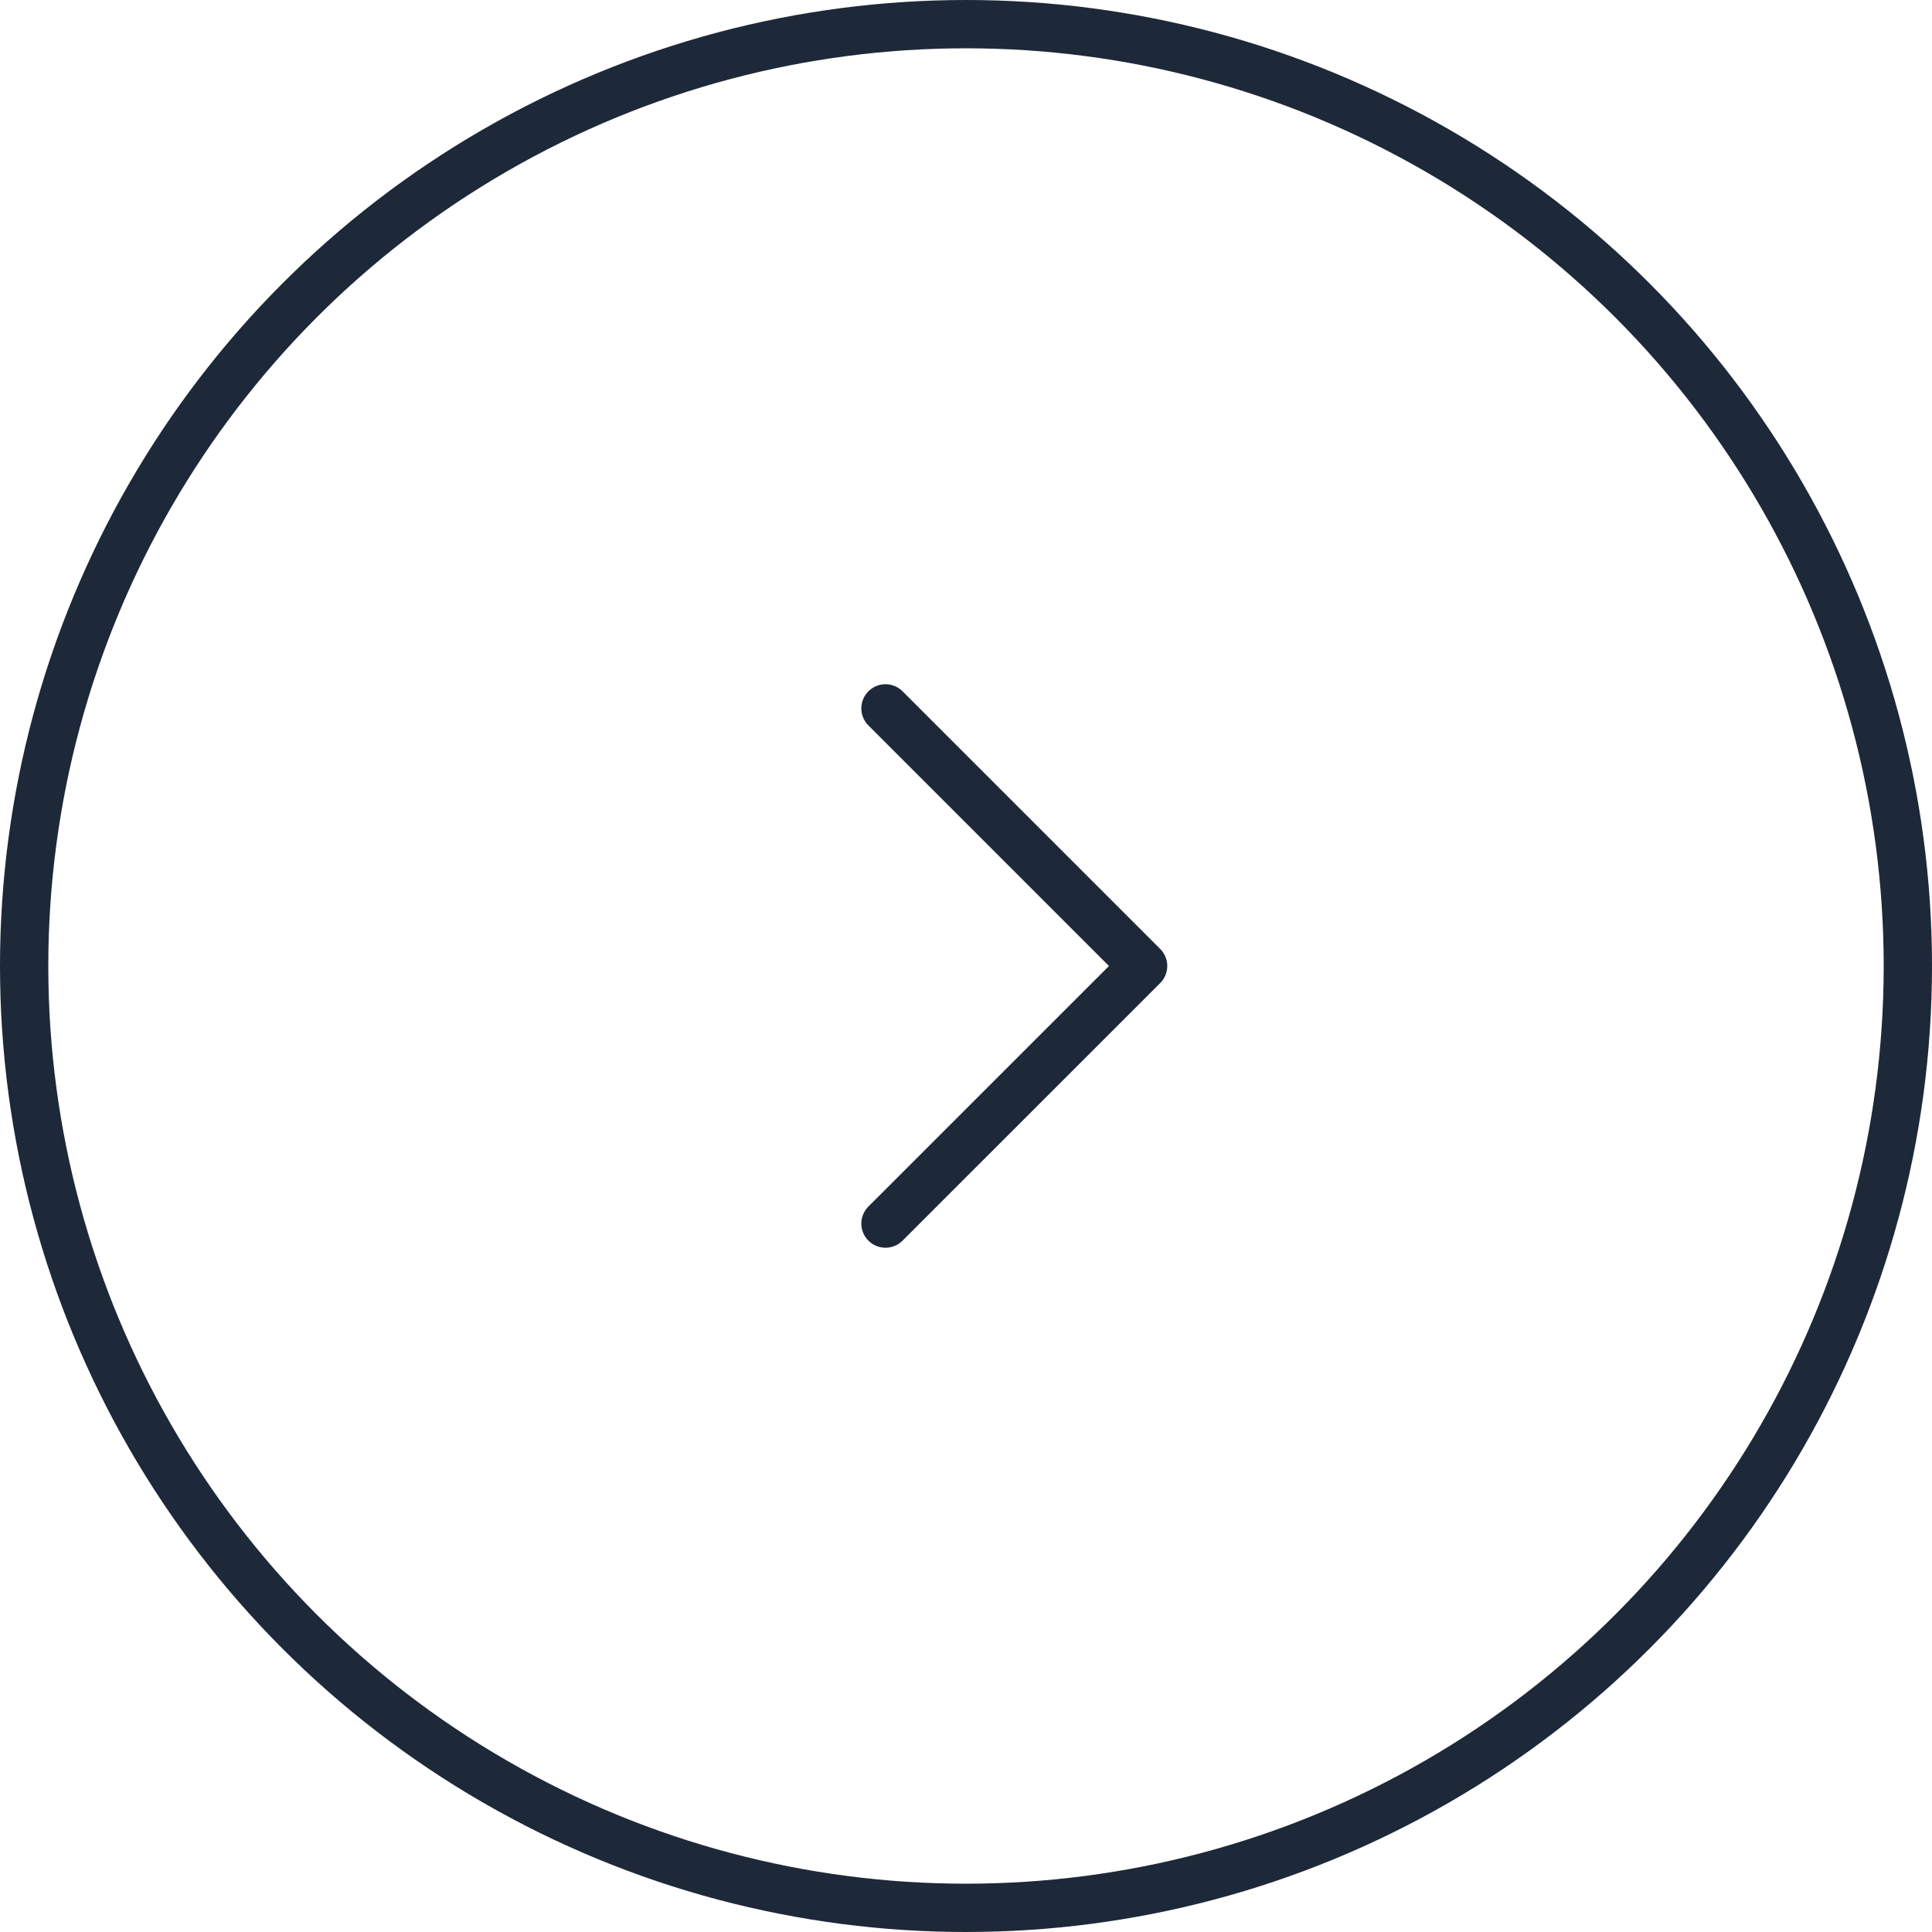 <svg width="40" height="40" viewBox="0 0 40 40" fill="none" xmlns="http://www.w3.org/2000/svg">
<circle cx="20" cy="20" r="19.5" stroke="#1D2939"/>
<path d="M18.333 14.666L23.667 20L18.333 25.333" stroke="#1D2939" stroke-linecap="round" stroke-linejoin="round"/>
</svg>
